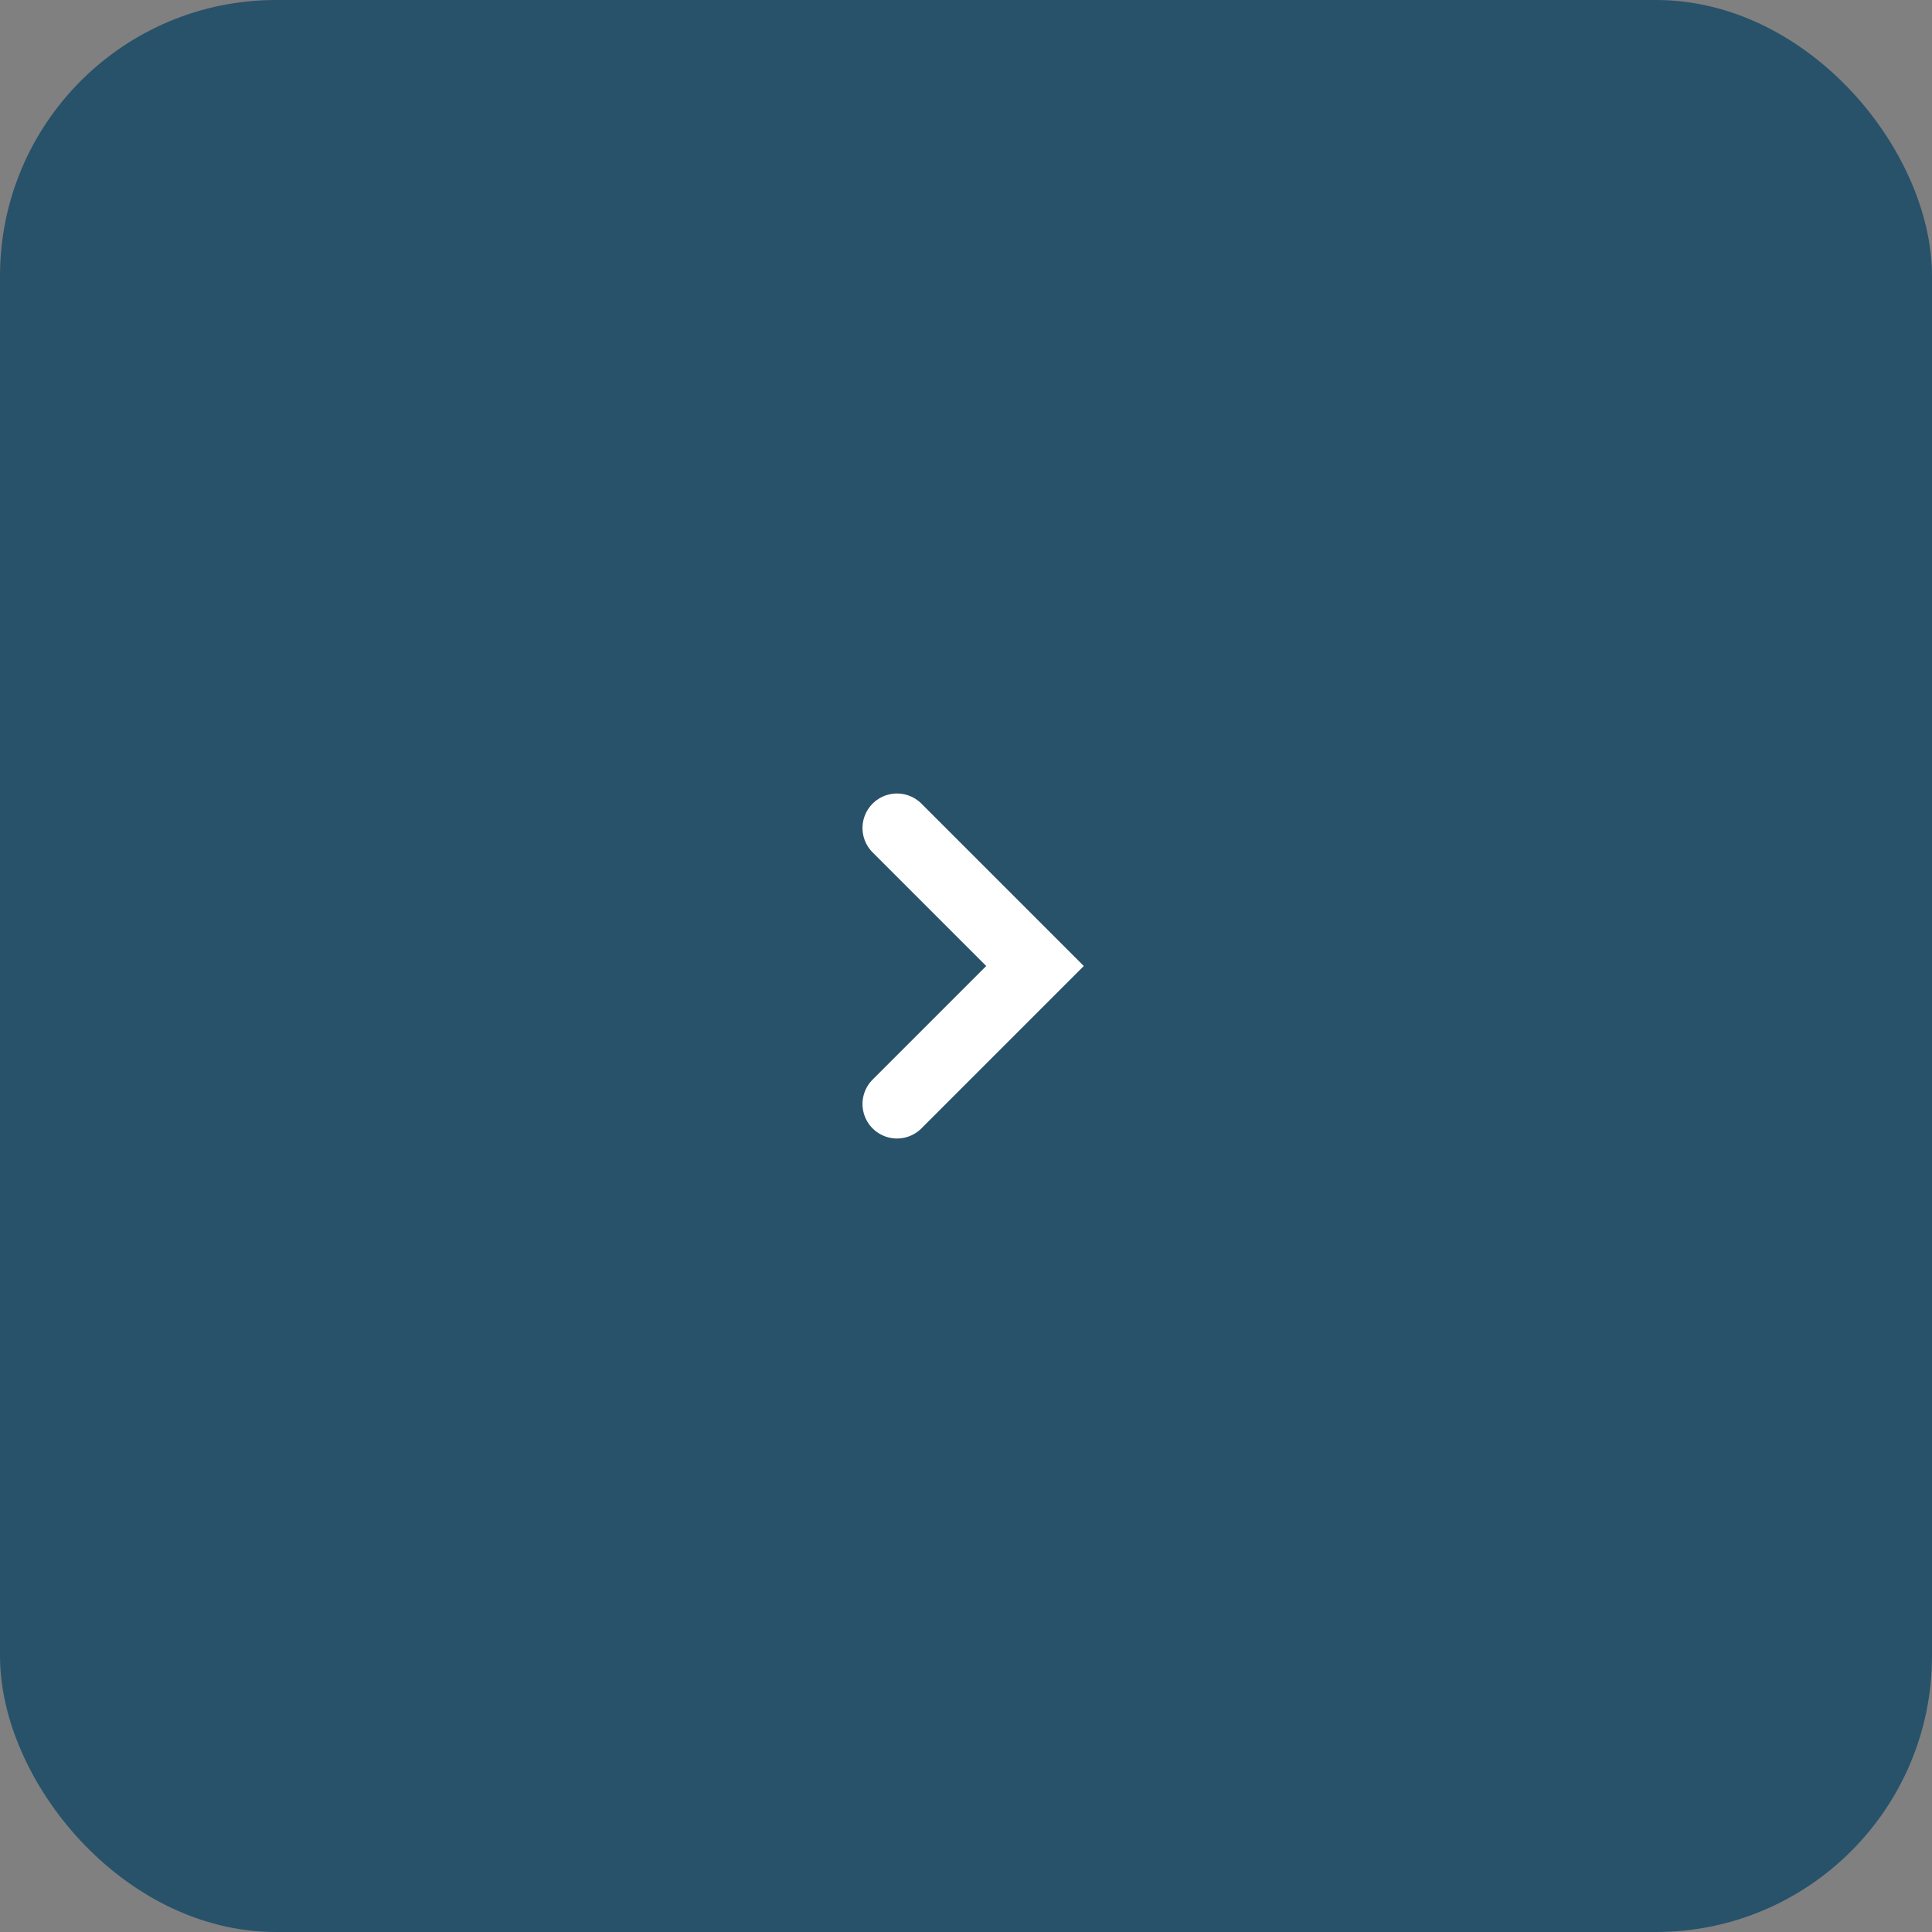 <?xml version="1.0" encoding="UTF-8"?> <svg xmlns="http://www.w3.org/2000/svg" width="56" height="56" viewBox="0 0 56 56" fill="none"><rect x="0" y="0" width="56" height="56" fill="#808080" stroke="none"/><rect x="0.5" y="0.5" width="55" height="55" rx="7.5" fill="#28526A" stroke="#28526A"></rect><path d="M26 24L30 28L26 32" stroke="white" stroke-width="2" stroke-linecap="round"></path></svg> 